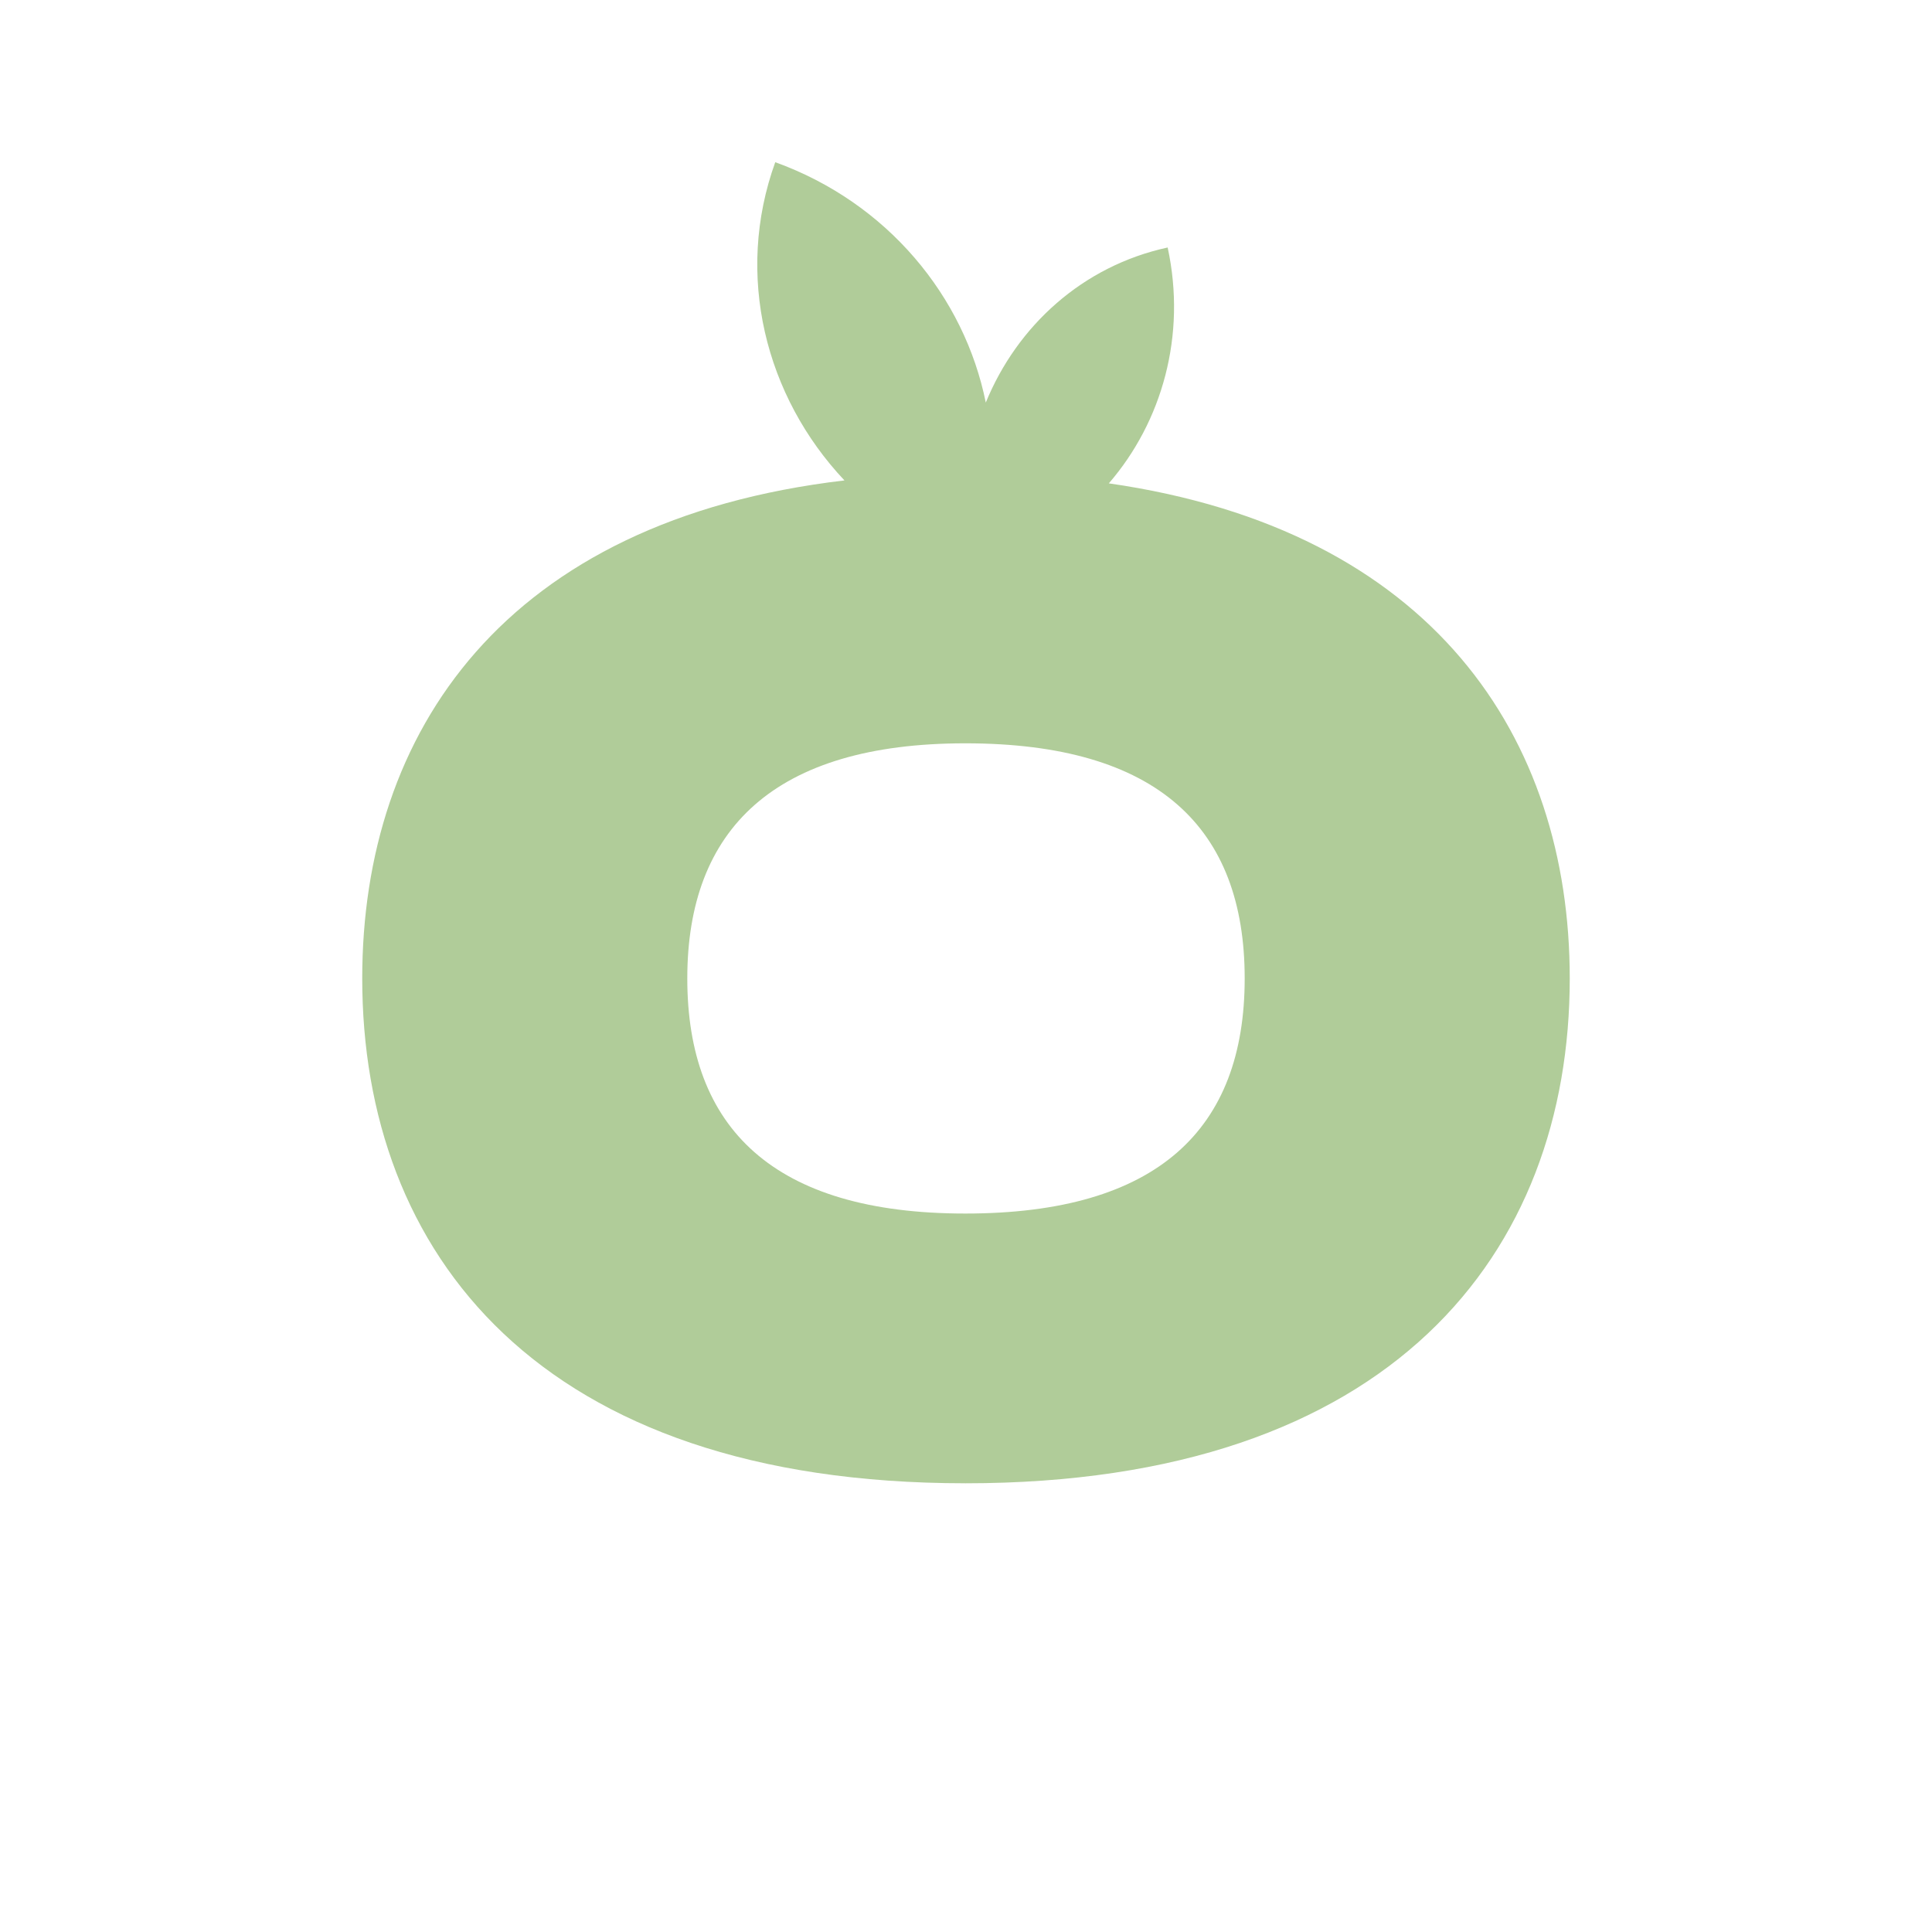 <?xml version="1.0" encoding="UTF-8"?> <svg xmlns="http://www.w3.org/2000/svg" id="Layer_1" data-name="Layer 1" viewBox="0 0 1080 1080"><defs><style> .cls-1 { fill: #b0cc99; } .cls-1, .cls-2 { stroke-width: 0px; } .cls-2 { fill: #fff; } </style></defs><rect class="cls-2" x="0" y="0" width="1080" height="1080"></rect><path class="cls-1" d="M539.62,829.17c238.91,0,337.88-129.13,337.88-282.22,0-134.66-76.62-250.74-257.66-276.75,29.75-34.39,43.54-82.75,32.89-131.85-47.53,10.31-84.14,43.8-101.67,86.69-11.95-59.25-54.9-111.68-117.69-134.37-22.77,63-5.58,130.94,38.69,177.89-190,22.33-269.57,140.63-269.57,278.38,0,153.09,98.19,282.22,337.12,282.22ZM539.62,415.52c107.46,0,156.17,47.14,156.17,131.43s-48.71,131.43-156.17,131.43-155.42-47.94-155.42-131.43,48.71-131.43,155.42-131.43Z"></path></svg> 